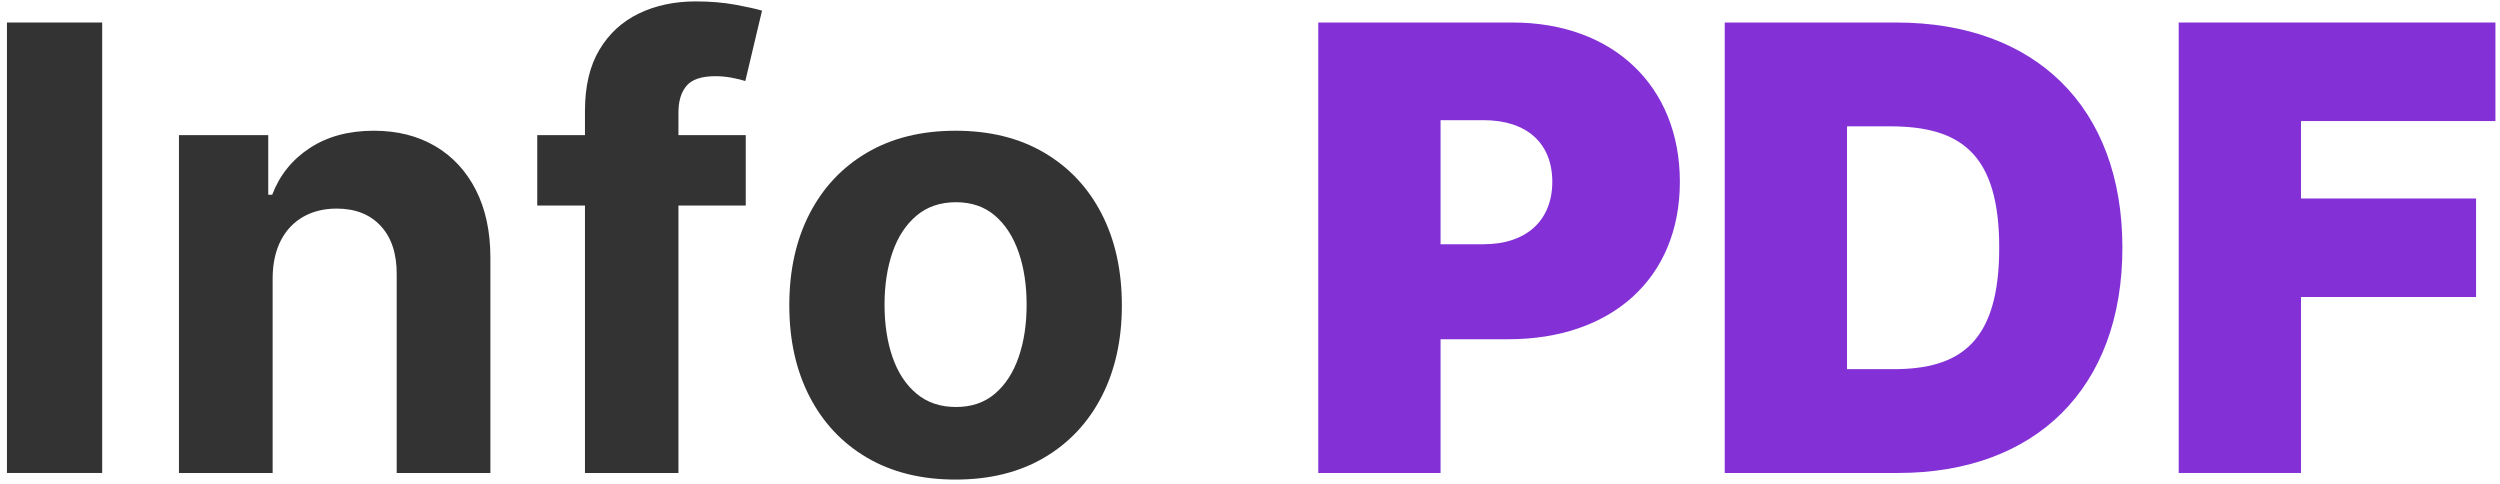<?xml version="1.0" encoding="UTF-8"?>
<svg width="222px" height="43px" viewBox="0 0 222 43" version="1.1" xmlns="http://www.w3.org/2000/svg" xmlns:xlink="http://www.w3.org/1999/xlink">
    <title>Info PDF</title>
    <g id="Site" stroke="none" stroke-width="1" fill="none" fill-rule="evenodd">
        <g id="Artboard-Copy-25" transform="translate(-169, -73)">
            <g id="Info-PDF" transform="translate(166, 62)">
                <polygon id="Path" fill="#333333" fill-rule="nonzero" points="12.074 13 12.074 53 3.617 53 3.617 13"></polygon>
                <path d="M27.211,35.656 L27.211,53 L18.891,53 L18.891,23 L26.82,23 L26.82,28.293 L27.172,28.293 C27.836,26.548 28.949,25.165 30.512,24.143 C32.074,23.12 33.969,22.609 36.195,22.609 C38.279,22.609 40.095,23.065 41.645,23.977 C43.194,24.888 44.398,26.187 45.258,27.873 C46.117,29.559 46.547,31.568 46.547,33.898 L46.547,53 L38.227,53 L38.227,35.383 C38.24,33.547 37.771,32.111 36.82,31.076 C35.87,30.041 34.561,29.523 32.895,29.523 C31.775,29.523 30.788,29.764 29.936,30.246 C29.083,30.728 28.419,31.428 27.943,32.346 C27.468,33.264 27.224,34.367 27.211,35.656 Z" id="Path" fill="#333333" fill-rule="nonzero"></path>
                <path d="M69.223,23 L69.223,29.25 L50.707,29.25 L50.707,23 L69.223,23 Z M54.945,53 L54.945,20.832 C54.945,18.658 55.372,16.854 56.225,15.422 C57.077,13.99 58.246,12.915 59.73,12.199 C61.215,11.483 62.901,11.125 64.789,11.125 C66.065,11.125 67.234,11.223 68.295,11.418 C69.356,11.613 70.147,11.789 70.668,11.945 L69.184,18.195 C68.858,18.091 68.458,17.993 67.982,17.902 C67.507,17.811 67.022,17.766 66.527,17.766 C65.303,17.766 64.451,18.049 63.969,18.615 C63.487,19.182 63.246,19.973 63.246,20.988 L63.246,53 L54.945,53 Z" id="Shape" fill="#333333" fill-rule="nonzero"></path>
                <path d="M87.855,53.586 C84.822,53.586 82.201,52.938 79.994,51.643 C77.787,50.347 76.085,48.537 74.887,46.213 C73.689,43.889 73.09,41.19 73.09,38.117 C73.09,35.018 73.689,32.307 74.887,29.982 C76.085,27.658 77.787,25.848 79.994,24.553 C82.201,23.257 84.822,22.609 87.855,22.609 C90.889,22.609 93.51,23.257 95.717,24.553 C97.924,25.848 99.626,27.658 100.824,29.982 C102.022,32.307 102.621,35.018 102.621,38.117 C102.621,41.19 102.022,43.889 100.824,46.213 C99.626,48.537 97.924,50.347 95.717,51.643 C93.51,52.938 90.889,53.586 87.855,53.586 Z M87.895,47.141 C89.275,47.141 90.427,46.747 91.352,45.959 C92.276,45.171 92.976,44.094 93.451,42.727 C93.926,41.359 94.164,39.803 94.164,38.059 C94.164,36.314 93.926,34.758 93.451,33.391 C92.976,32.023 92.276,30.943 91.352,30.148 C90.427,29.354 89.275,28.957 87.895,28.957 C86.501,28.957 85.333,29.354 84.389,30.148 C83.445,30.943 82.735,32.023 82.26,33.391 C81.785,34.758 81.547,36.314 81.547,38.059 C81.547,39.803 81.785,41.359 82.26,42.727 C82.735,44.094 83.445,45.171 84.389,45.959 C85.333,46.747 86.501,47.141 87.895,47.141 Z" id="Shape" fill="#333333" fill-rule="nonzero"></path>
                <path d="M120.062,53 L130.922,53 L130.922,41.125 L136.937,41.125 C146.059,41.125 152.172,35.754 152.172,27.141 C152.172,18.625 146.215,13 137.328,13 L120.062,13 L120.062,53 Z M130.922,32.688 L130.922,21.672 L134.75,21.672 C138.559,21.672 140.844,23.703 140.844,27.141 C140.844,30.559 138.559,32.688 134.75,32.688 L130.922,32.688 Z" id="Shape" fill="#8331D7" fill-rule="nonzero"></path>
                <path d="M171.547,53 C183.734,53 191.469,45.5 191.469,33 C191.469,20.5 183.734,13 171.391,13 L156.156,13 L156.156,53 L171.547,53 Z M167.016,43.781 L167.016,22.219 L170.844,22.219 C177.094,22.219 180.531,24.641 180.531,33 C180.531,41.359 177.094,43.781 171.156,43.781 L167.016,43.781 Z" id="Shape" fill="#8331D7" fill-rule="nonzero"></path>
                <polygon id="Path" fill="#8331D7" fill-rule="nonzero" points="196.469 53 207.328 53 207.328 37.375 222.875 37.375 222.875 28.625 207.328 28.625 207.328 21.75 224.594 21.75 224.594 13 196.469 13"></polygon>
            </g>
        </g>
    </g>
</svg>